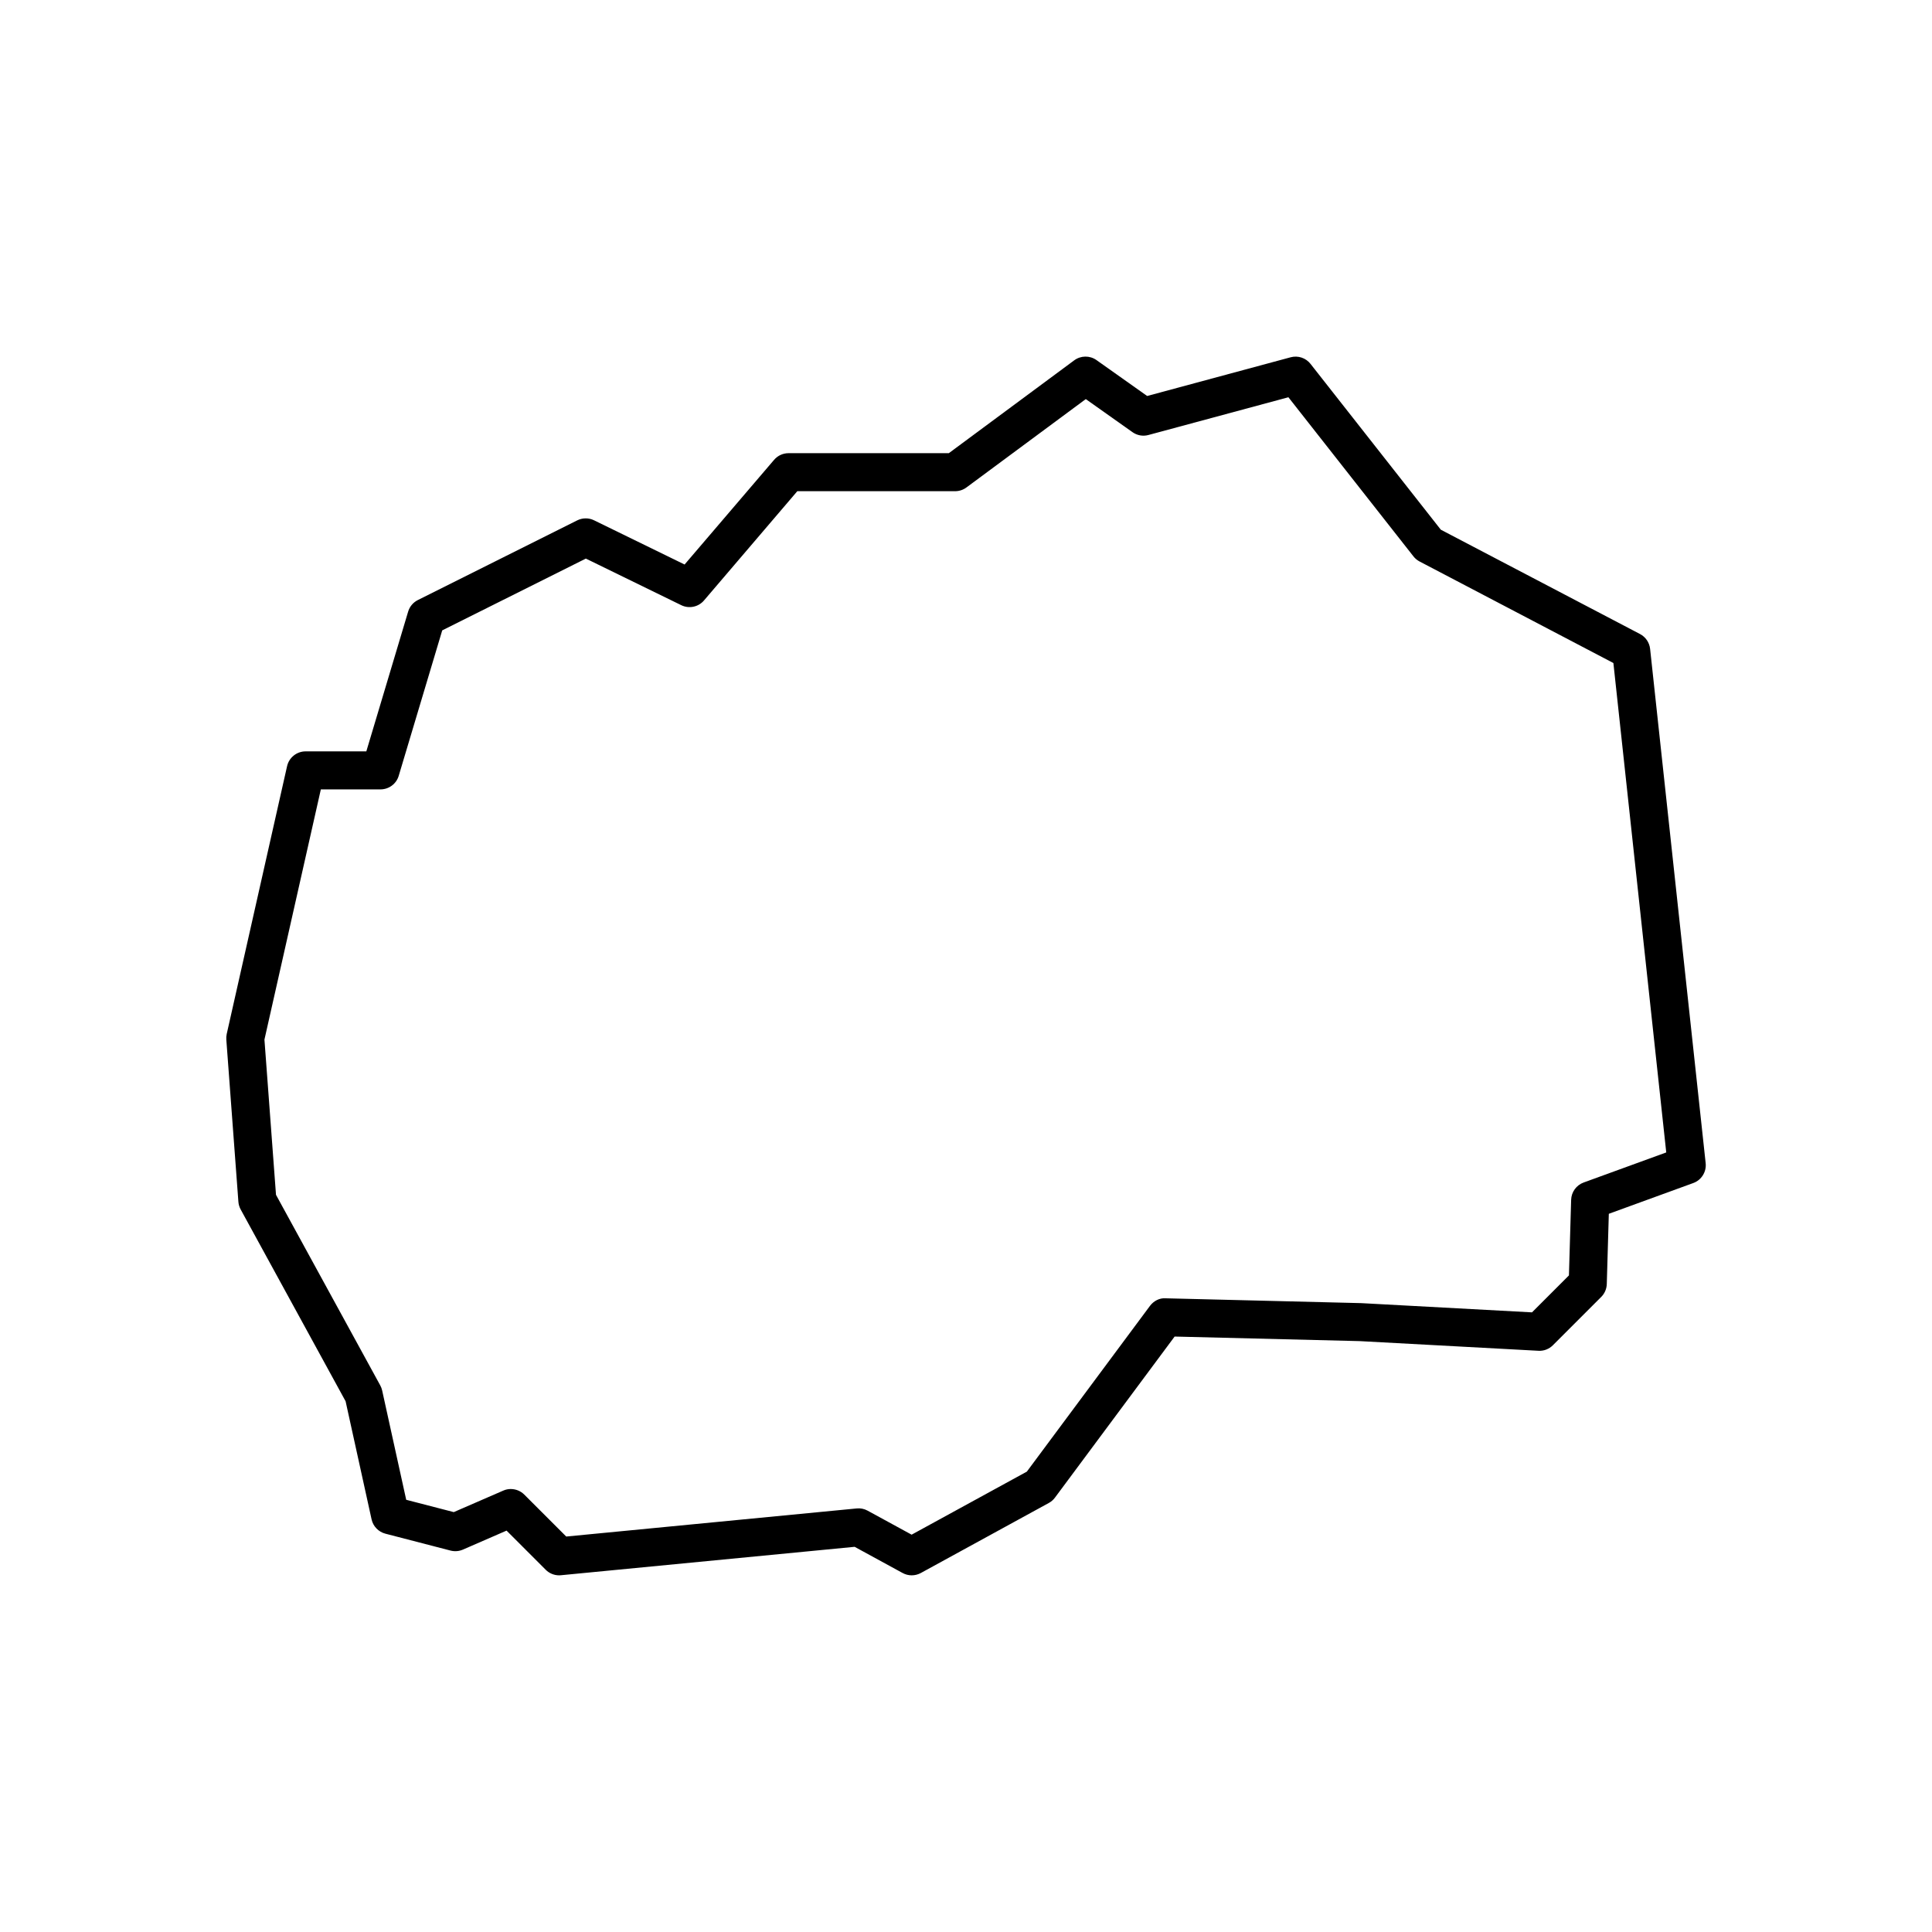 <?xml version="1.0" encoding="UTF-8"?>
<!-- Uploaded to: ICON Repo, www.iconrepo.com, Generator: ICON Repo Mixer Tools -->
<svg fill="#000000" width="800px" height="800px" version="1.1" viewBox="144 144 512 512" xmlns="http://www.w3.org/2000/svg">
 <path d="m292.18 561.48c-1.328 0-2.613-0.523-3.562-1.477l-10.375-10.375-11.57 5.035c-1.027 0.449-2.188 0.535-3.269 0.258l-17.277-4.481c-1.832-0.48-3.25-1.945-3.656-3.793l-6.883-31.293-27.809-50.836c-0.344-0.629-0.551-1.328-0.605-2.047l-3.199-42.965c-0.035-0.5 0-0.996 0.105-1.48l15.996-70.977c0.52-2.297 2.559-3.93 4.918-3.93h16.086l11.082-37.039c0.398-1.336 1.328-2.438 2.574-3.062l42.23-21.113c1.406-0.699 3.055-0.711 4.465-0.02l23.992 11.715 23.723-27.746c0.957-1.117 2.352-1.758 3.824-1.758h42.477l33.23-24.605c1.75-1.293 4.133-1.324 5.91-0.059l13.422 9.508 38.023-10.258c1.945-0.527 4.027 0.16 5.269 1.754l34.527 43.938 52.793 27.652c1.492 0.781 2.488 2.254 2.672 3.918l14.723 136.3c0.25 2.309-1.109 4.484-3.285 5.273l-22.379 8.152-0.539 18.617c-0.039 1.285-0.562 2.508-1.477 3.414l-12.797 12.797c-1.008 1.012-2.41 1.559-3.836 1.473l-47.348-2.559-49.07-1.211-31.715 42.691c-0.434 0.586-0.988 1.066-1.629 1.414l-33.91 18.555c-1.508 0.82-3.324 0.828-4.832 0l-12.715-6.938-77.805 7.527c-0.18 0.027-0.34 0.031-0.5 0.031zm-12.805-22.871c1.309 0 2.602 0.516 3.566 1.477l11.117 11.113 76.977-7.445c0.996-0.109 2.012 0.105 2.898 0.59l11.656 6.359 30.531-16.703 32.617-43.906c0.977-1.316 2.543-2.16 4.172-2.031l51.832 1.281 45.254 2.445 9.789-9.793 0.586-20.035c0.066-2.062 1.371-3.879 3.316-4.586l21.887-7.969-14.008-129.7-51.367-26.91c-0.629-0.328-1.184-0.789-1.621-1.352l-33.137-42.168-37.094 10.004c-1.449 0.398-2.996 0.117-4.223-0.75l-12.379-8.766-31.633 23.422c-0.867 0.641-1.918 0.988-2.996 0.988h-41.82l-24.707 28.93c-1.484 1.762-3.981 2.289-6.055 1.27l-25.277-12.344-38.059 19.027-11.531 38.543c-0.637 2.133-2.602 3.594-4.828 3.594h-15.809l-14.949 66.312 3.062 41.133 27.633 50.512c0.227 0.418 0.398 0.867 0.5 1.336l6.375 28.973 12.605 3.266 13.125-5.703c0.633-0.285 1.32-0.418 1.992-0.418z"/>
</svg>